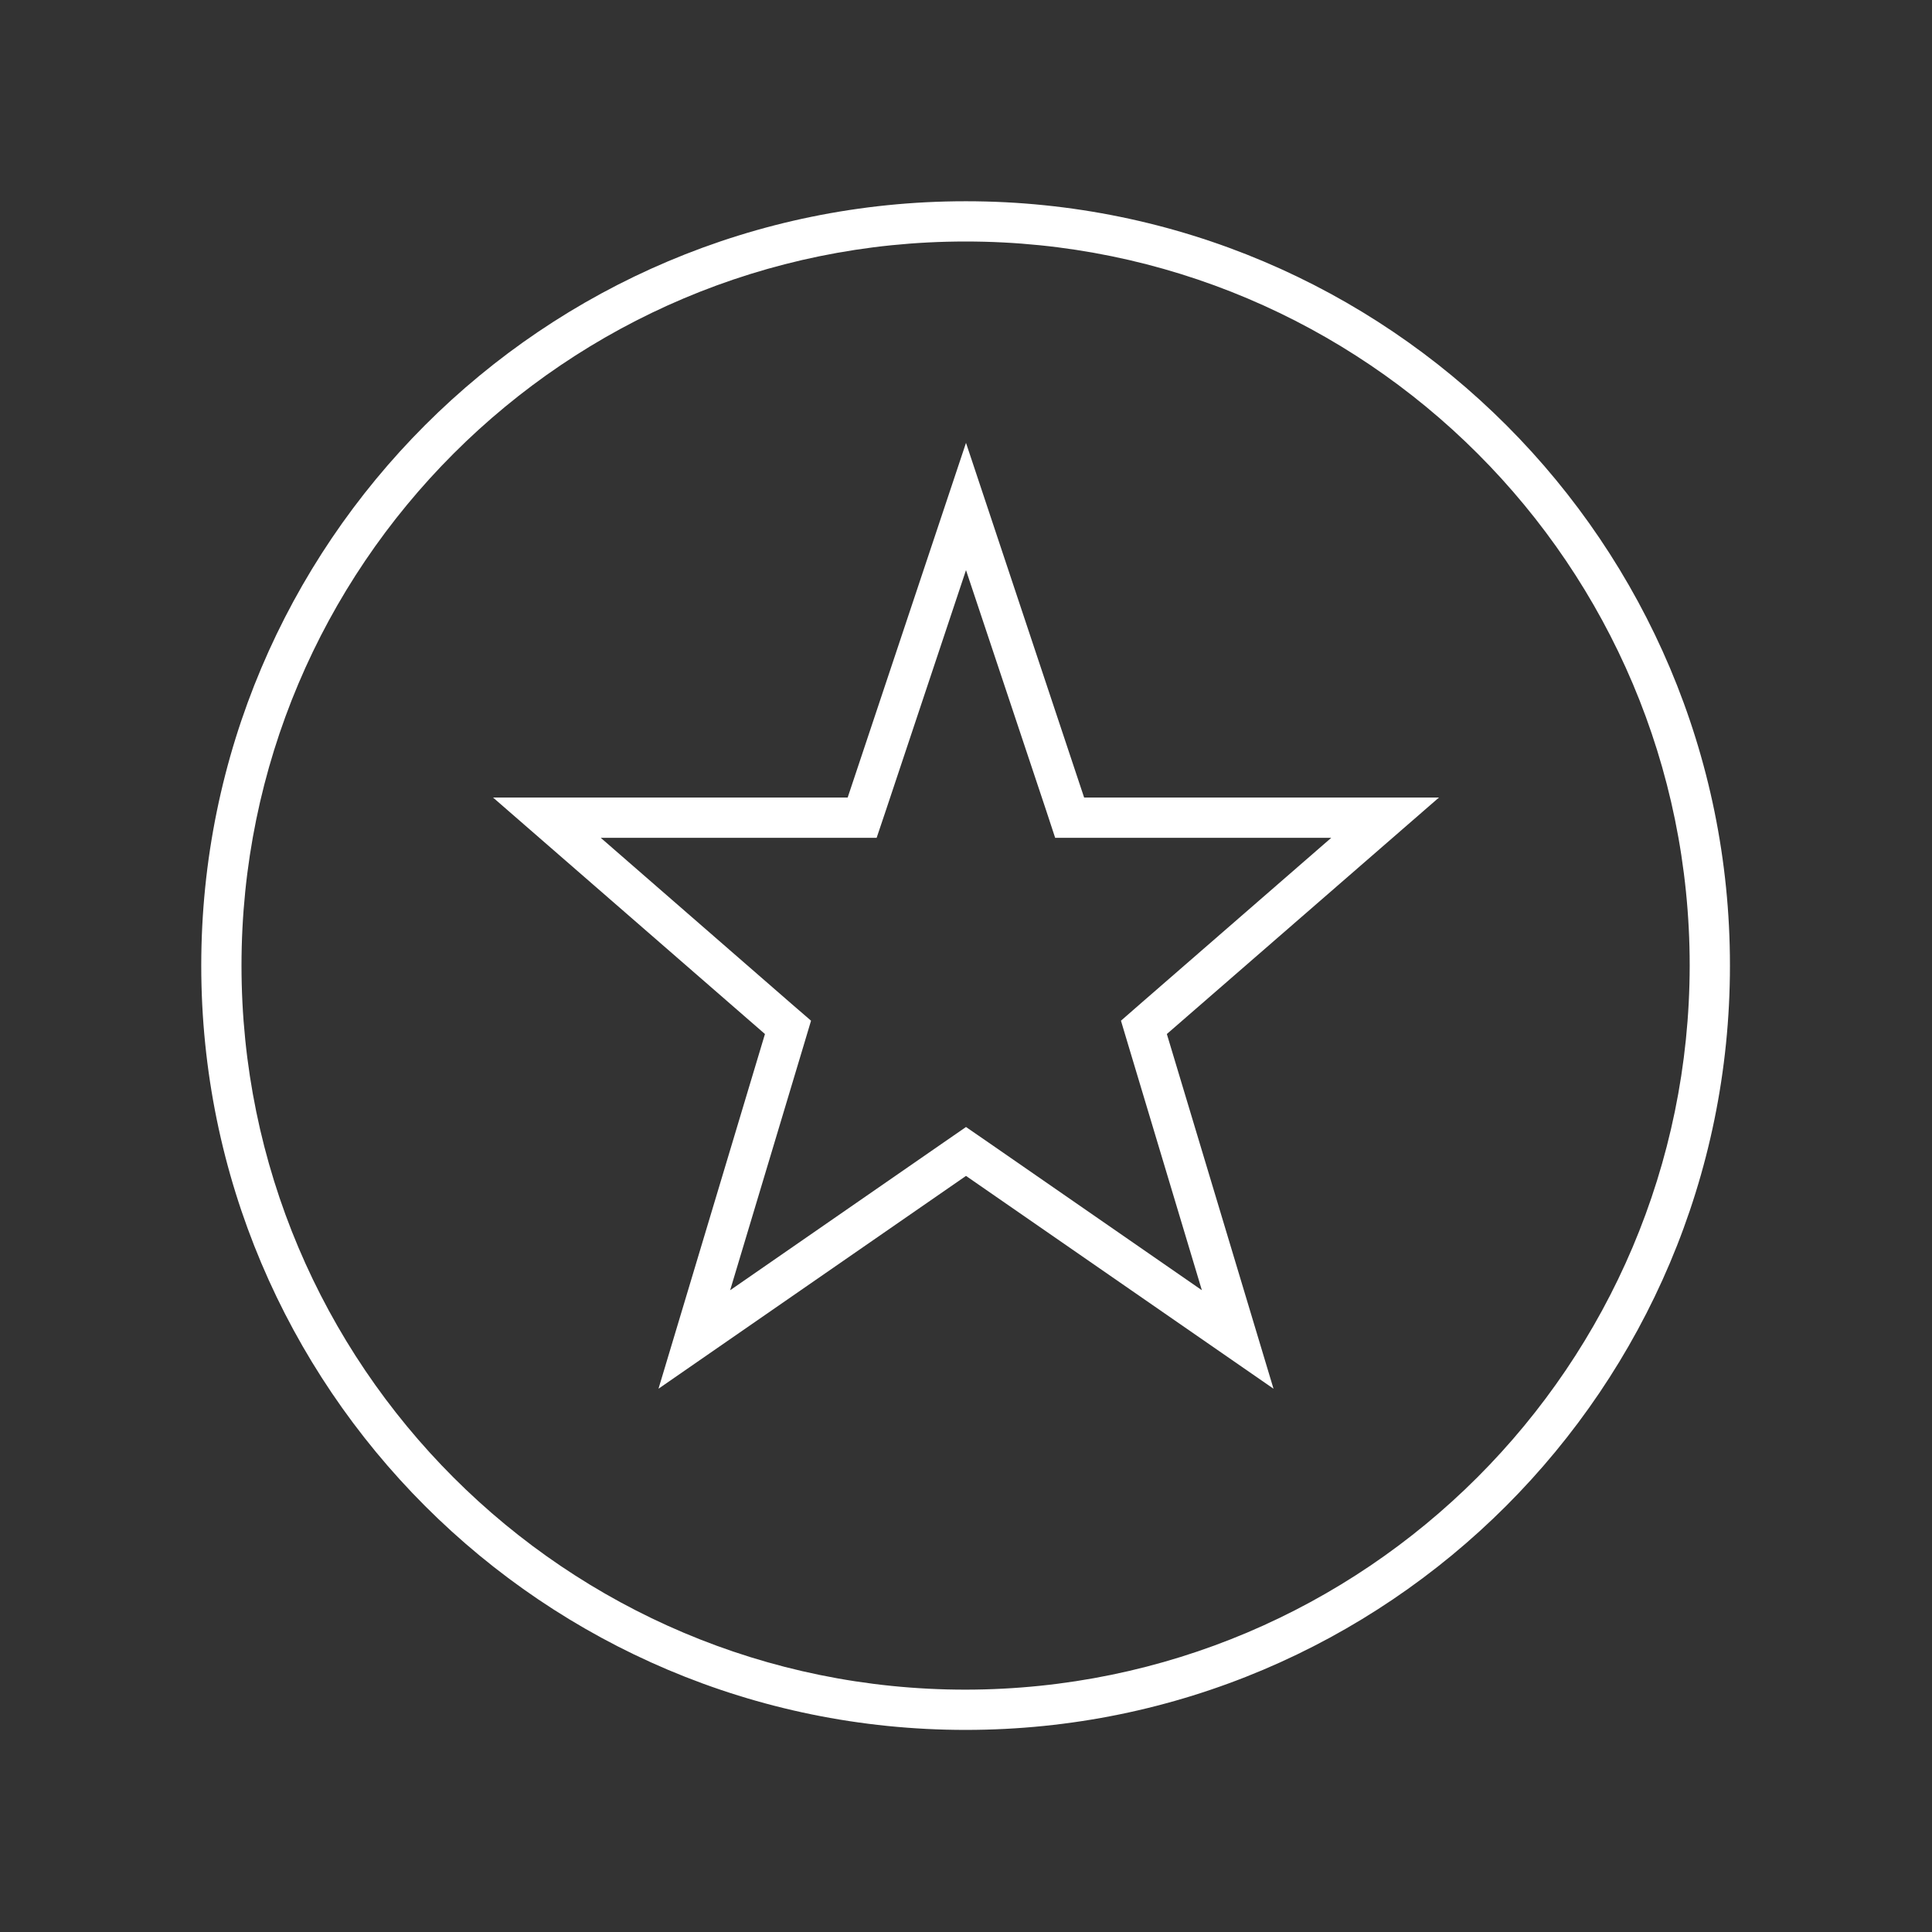 <svg width="96" height="96" xmlns="http://www.w3.org/2000/svg" xmlns:xlink="http://www.w3.org/1999/xlink" xml:space="preserve" overflow="hidden"><rect width="100%" height="100%" fill="#333333" stroke="none"/><defs><clipPath id="clip0"><rect x="1024" y="60" width="96" height="96"/></clipPath></defs><g clip-path="url(#clip0)" transform="translate(-1024 -60)"><path d="M1077.87 99.63 1072 82.005 1066.12 99.63 1048.5 99.63 1062.01 111.38 1056.72 129.005 1072 118.43 1087.28 129.005 1081.98 111.38 1095.5 99.63ZM1080.07 111.955 1083.72 124.11 1073.14 116.786 1072 116 1070.86 116.788 1060.28 124.111 1063.93 111.955 1064.3 110.718 1063.32 109.871 1053.85 101.63 1067.56 101.63 1068.02 100.263 1072 88.33 1075.98 100.262 1076.43 101.63 1090.15 101.63 1080.67 109.871 1079.7 110.718Z" fill="#FFFFFF"/><path d="M1071.98 70C1051 70 1034 87.004 1034 107.979 1034 128.954 1051 145.958 1071.98 145.958 1092.95 145.958 1109.96 128.954 1109.96 107.979 1109.97 87.013 1092.98 70.009 1072.01 70 1072 70 1071.99 70 1071.98 70ZM1071.98 143.958C1052.11 143.958 1036 127.85 1036 107.979 1036 88.108 1052.11 72 1071.98 72 1091.85 72 1107.96 88.108 1107.96 107.979 1107.94 127.84 1091.84 143.935 1071.98 143.958Z" fill="#FFFFFF"/></g></svg>